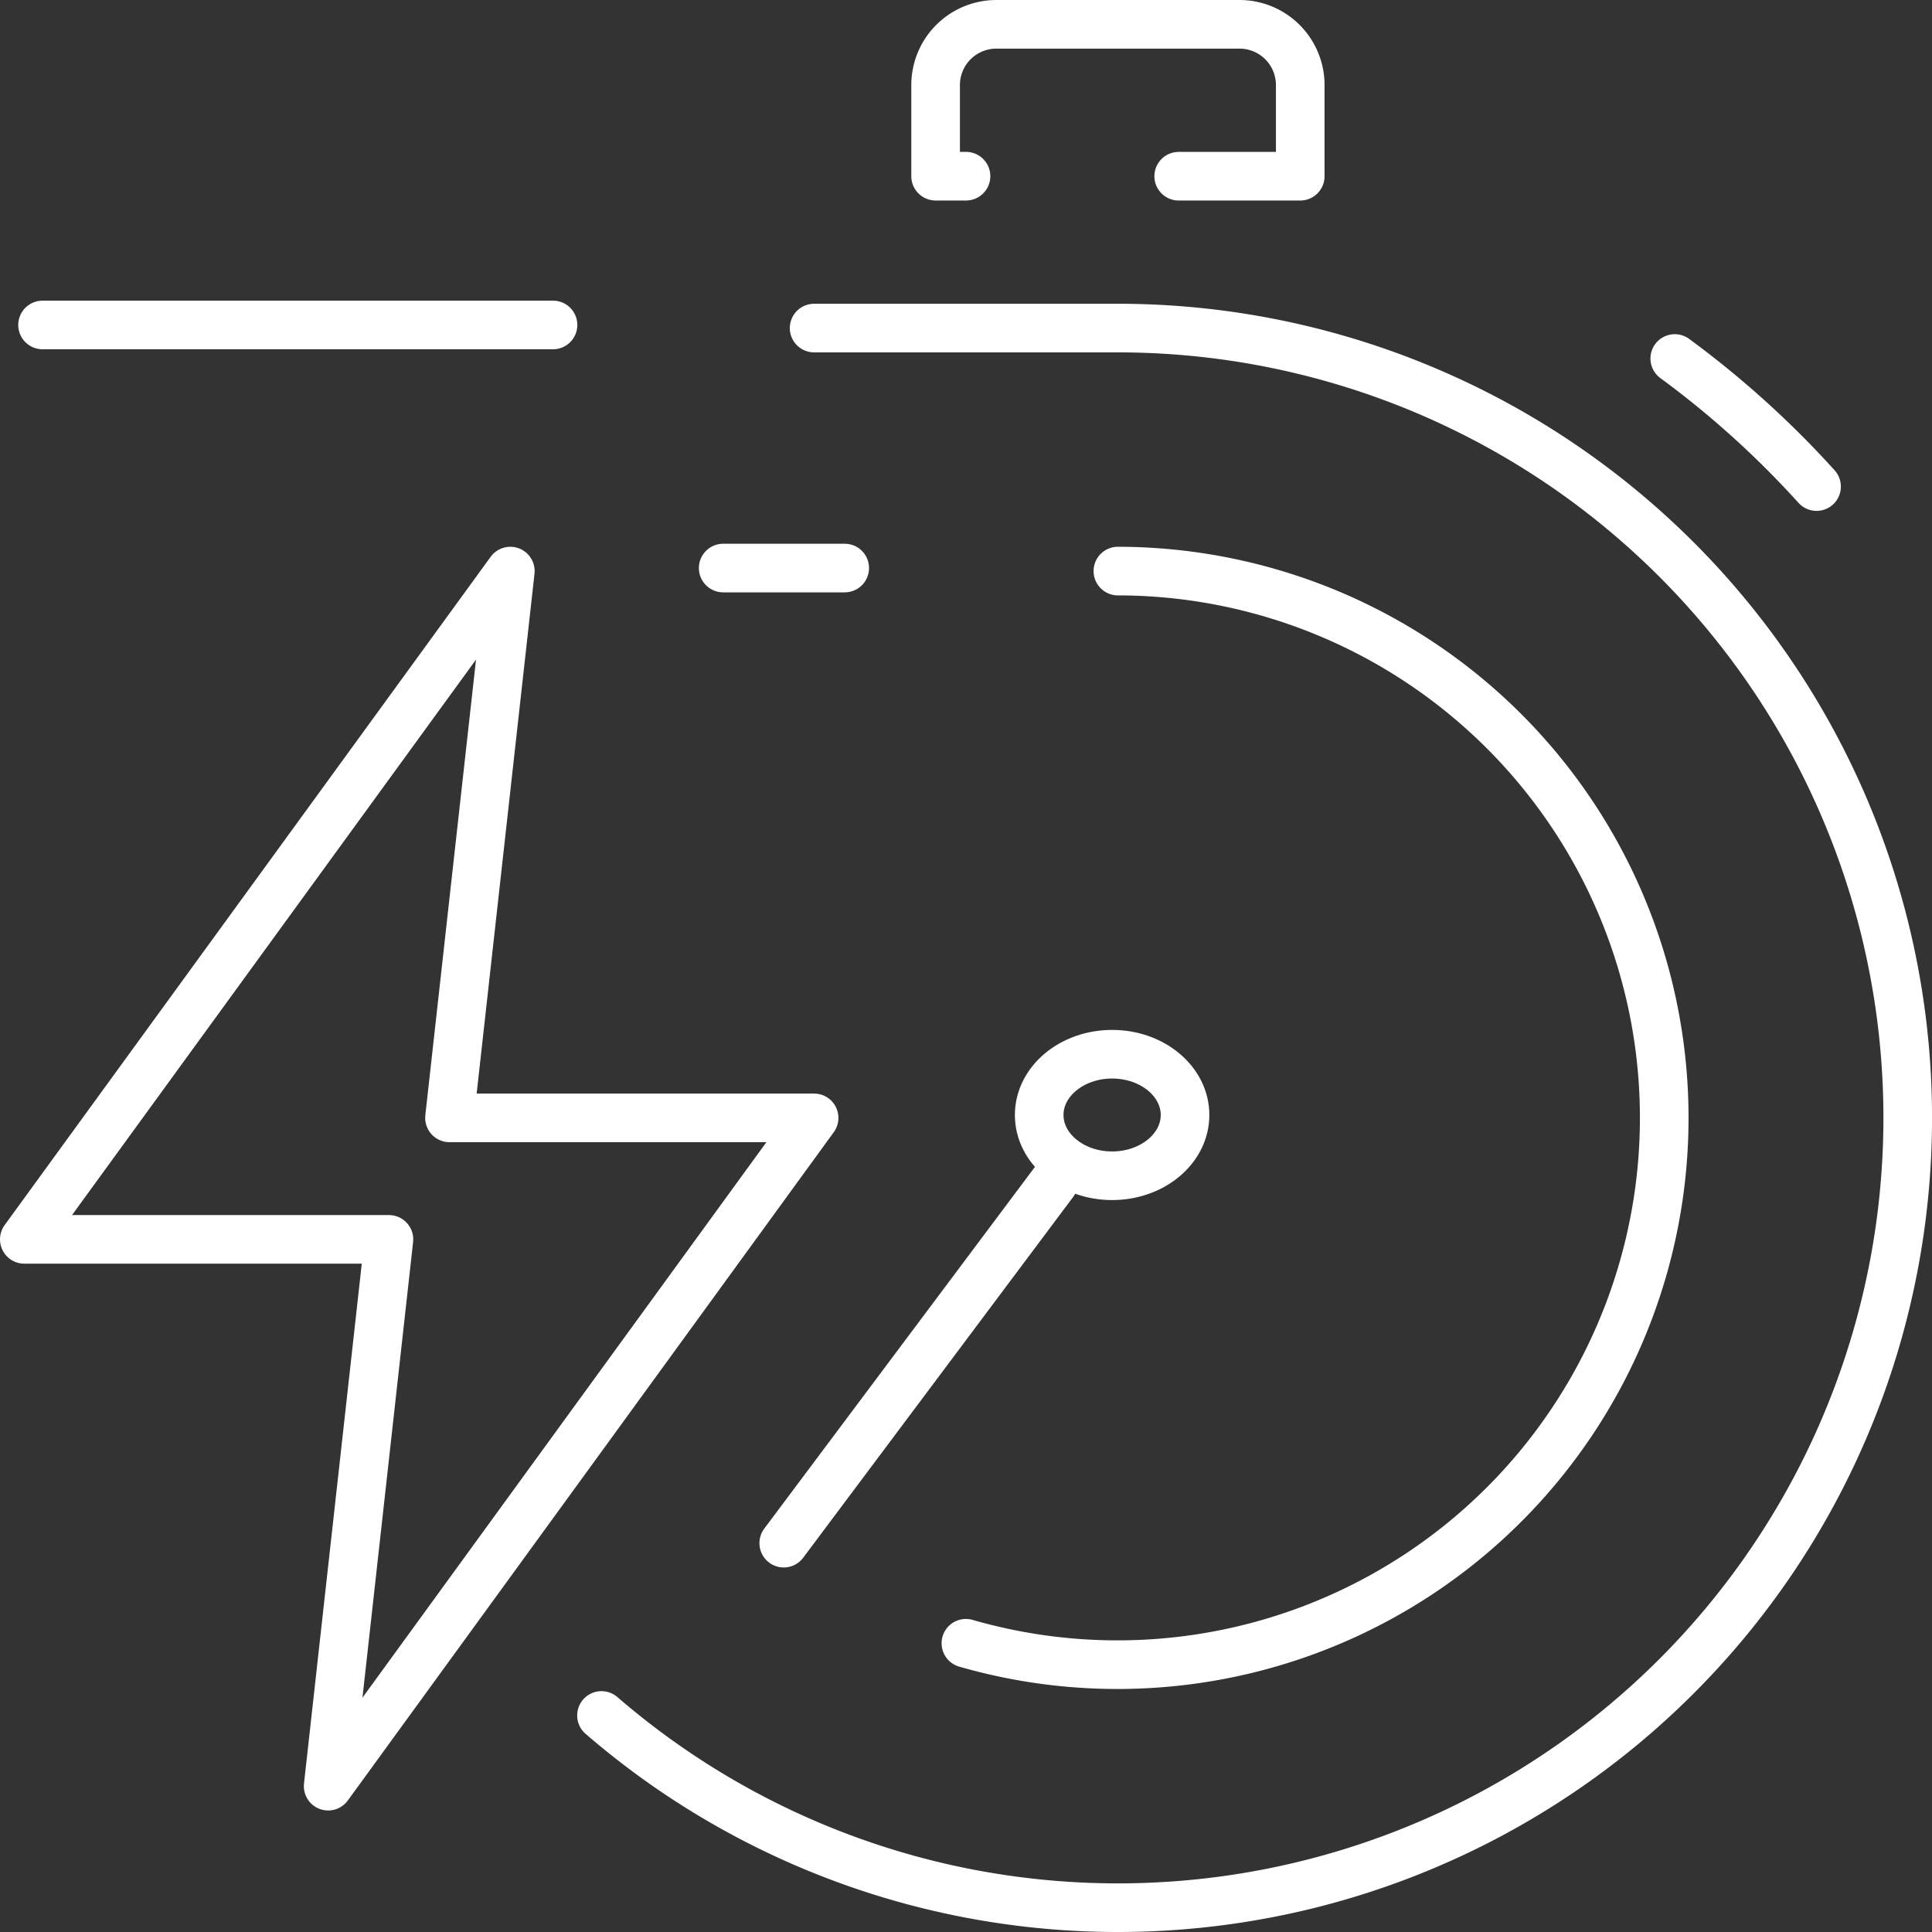 <svg xmlns="http://www.w3.org/2000/svg" width="79.478" height="79.478" viewBox="0 0 79.478 79.478">
  <rect x="0" y="0" width="79.478" height="79.478" fill="#333333" stroke="none"/>
  <g id="Group_15736" data-name="Group 15736" transform="translate(-1564.25 -2006.394)">
    <path id="Path_2342" data-name="Path 2342" d="M16.5,125.986,36.491,98.494h-15L23.994,76,4,103.492H19Z" transform="translate(1561.25 1953.887)" fill="none" stroke="#fff" stroke-linecap="round" stroke-linejoin="round" stroke-width="2"/>
    <path id="Path_2343" data-name="Path 2343" d="M134.24,76a22.494,22.494,0,1,1-6.252,44.107" transform="translate(1475.997 1953.887)" fill="none" stroke="#fff" stroke-linecap="round" stroke-linejoin="round" stroke-width="2"/>
    <ellipse id="Ellipse_11" data-name="Ellipse 11" cx="3" cy="2.5" rx="3" ry="2.5" transform="translate(1607 2049.762)" fill="none" stroke="#fff" stroke-linecap="round" stroke-linejoin="round" stroke-width="2"/>
    <line id="Line_24" data-name="Line 24" x1="11.103" y2="14.838" transform="translate(1596.491 2055.038)" fill="none" stroke="#fff" stroke-linecap="round" stroke-linejoin="round" stroke-width="2"/>
    <line id="Line_25" data-name="Line 25" x2="21" transform="translate(1566 2019.762)" fill="none" stroke="#fff" stroke-linecap="round" stroke-linejoin="round" stroke-width="2"/>
    <line id="Line_26" data-name="Line 26" x1="5" transform="translate(1594 2029.762)" fill="none" stroke="#fff" stroke-linecap="round" stroke-linejoin="round" stroke-width="2"/>
    <path id="Path_2344" data-name="Path 2344" d="M125.25,10.248H124V6.5A2.5,2.5,0,0,1,126.5,4h10A2.5,2.5,0,0,1,139,6.5v3.749h-5" transform="translate(1478.739 2003.394)" fill="none" stroke="#fff" stroke-linecap="round" stroke-linejoin="round" stroke-width="2"/>
    <path id="Path_2345" data-name="Path 2345" d="M88.747,44h12.5A32.491,32.491,0,1,1,80,101.074" transform="translate(1508.994 1975.89)" fill="none" stroke="#fff" stroke-linecap="round" stroke-linejoin="round" stroke-width="2"/>
    <path id="Path_2346" data-name="Path 2346" d="M221.33,48a38.974,38.974,0,0,1,5.833,5.268" transform="translate(1411.816 1973.142)" fill="none" stroke="#fff" stroke-linecap="round" stroke-linejoin="round" stroke-width="2"/>
  </g>
</svg>
